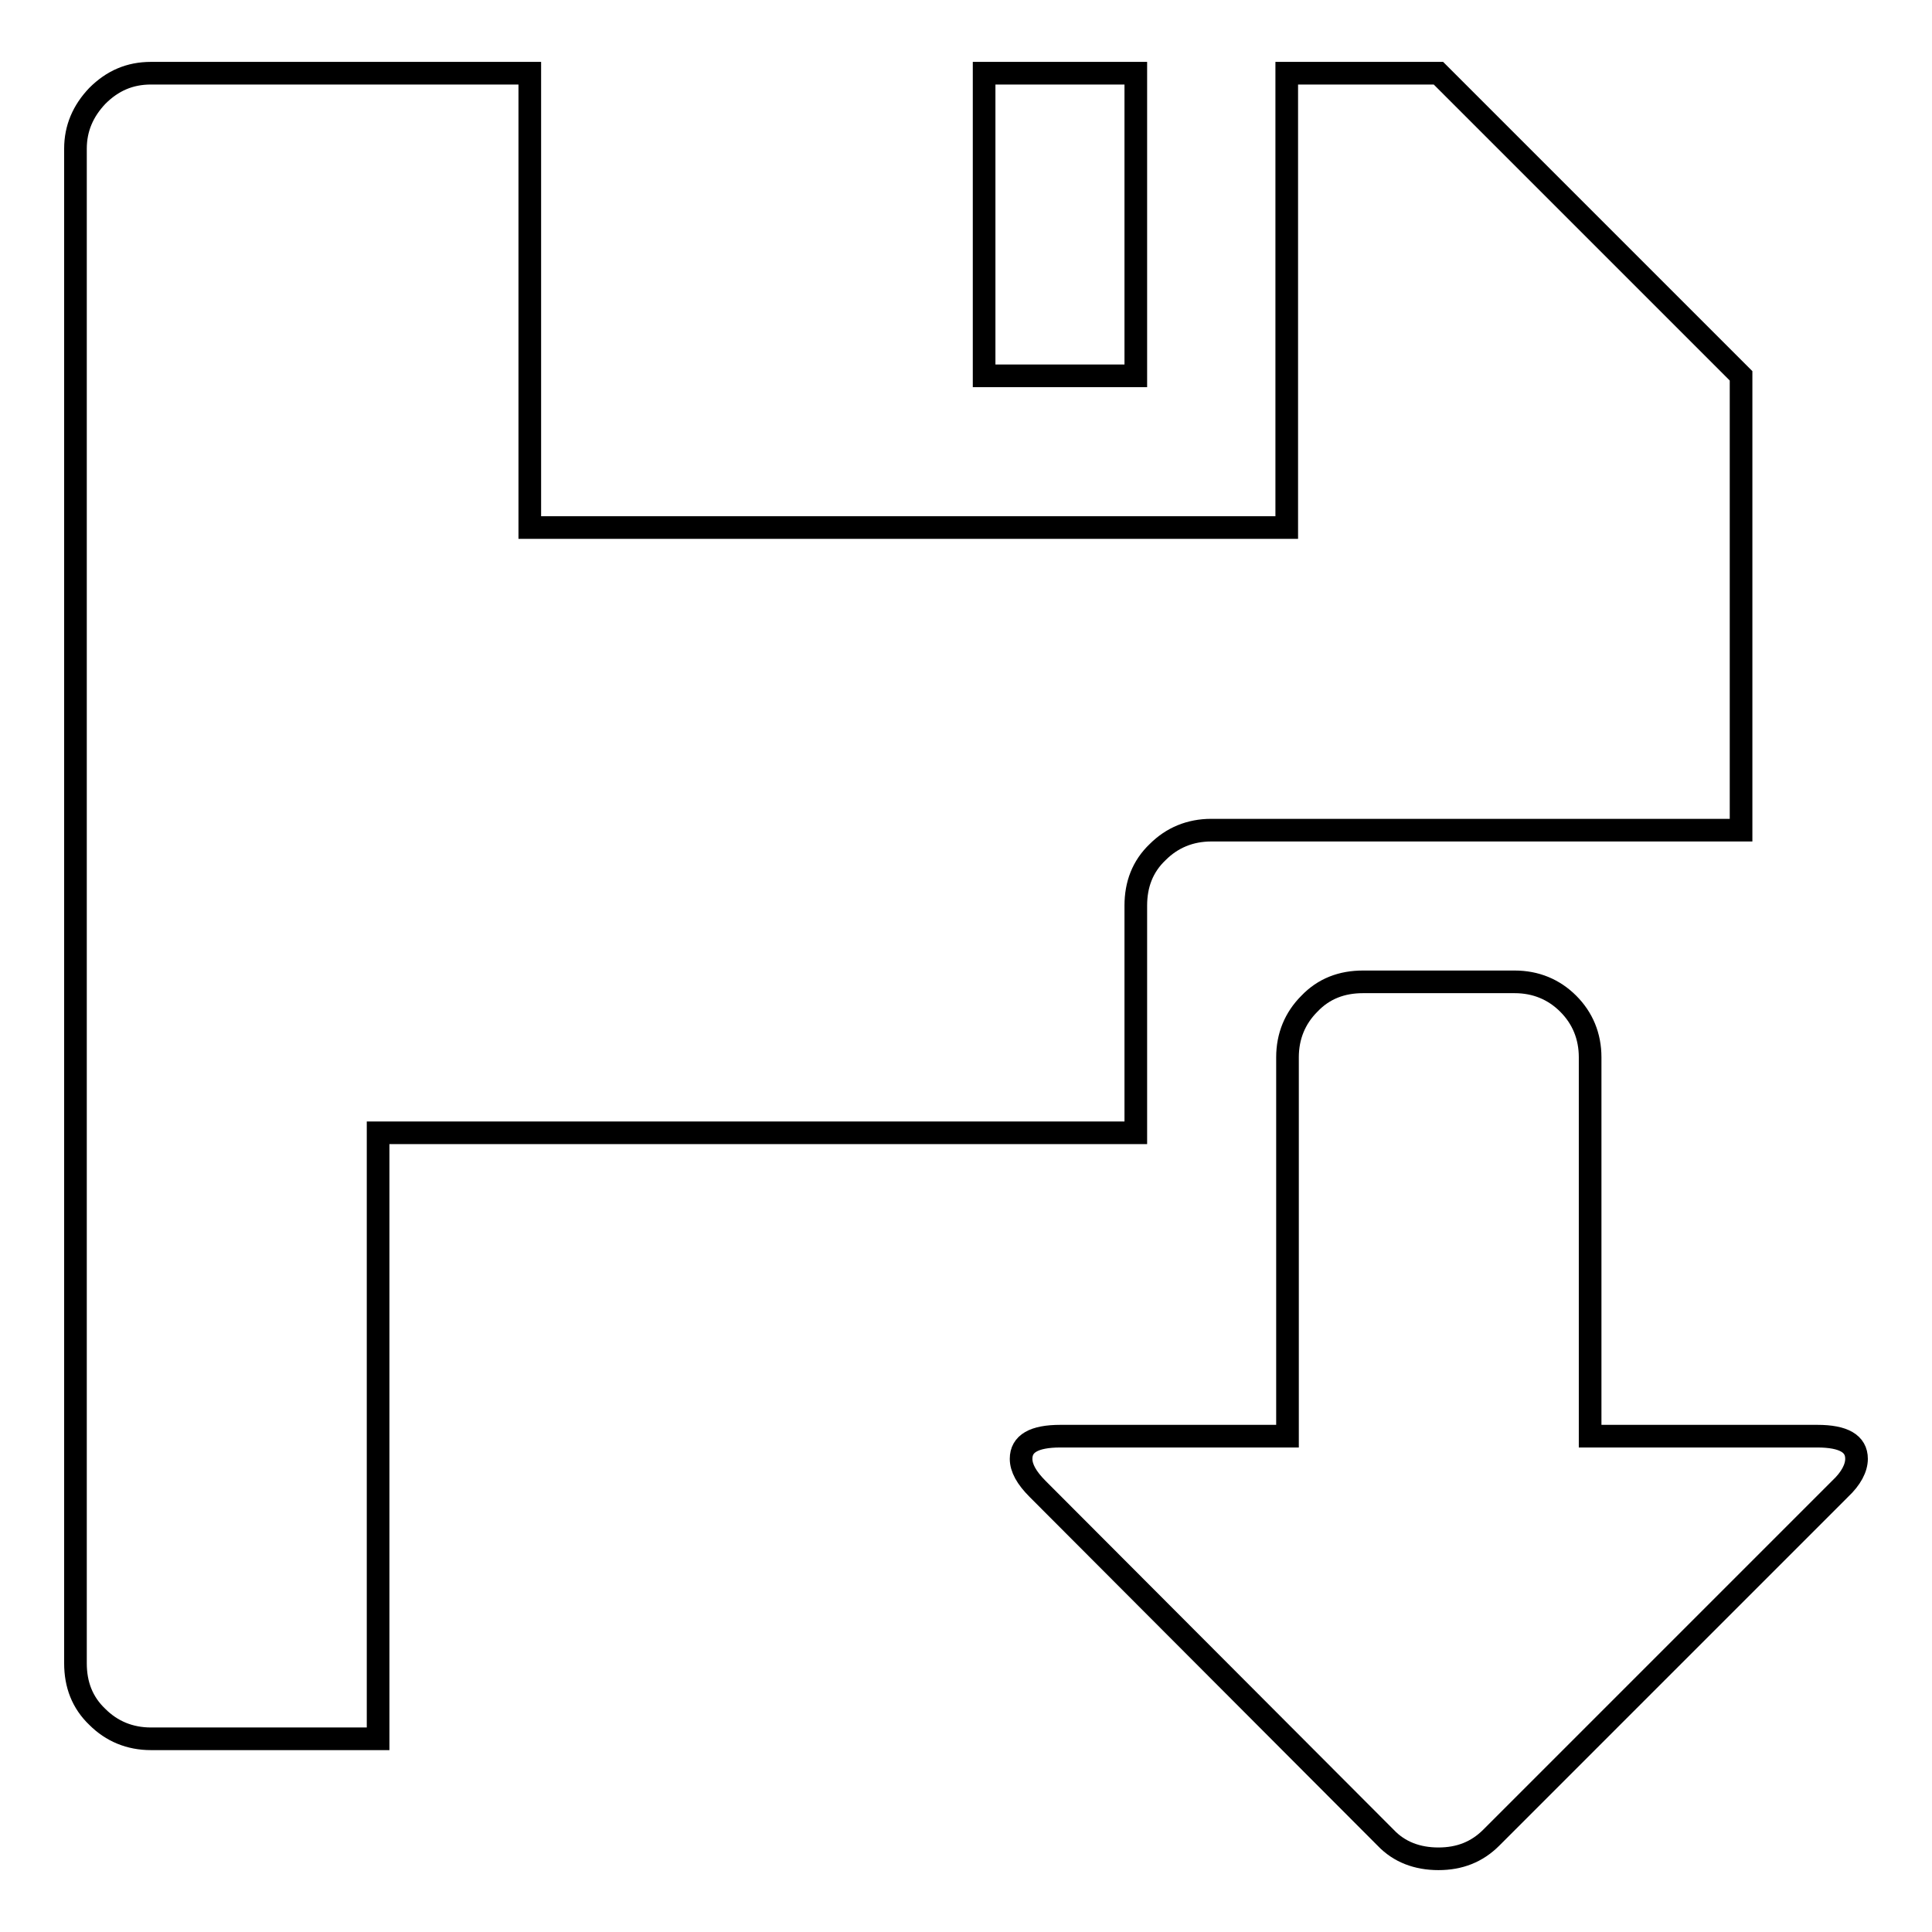 <?xml version="1.0" encoding="utf-8"?>
<!-- Svg Vector Icons : http://www.onlinewebfonts.com/icon -->
<!DOCTYPE svg PUBLIC "-//W3C//DTD SVG 1.1//EN" "http://www.w3.org/Graphics/SVG/1.1/DTD/svg11.dtd">
<svg version="1.1" xmlns="http://www.w3.org/2000/svg" xmlns:xlink="http://www.w3.org/1999/xlink" x="0px" y="0px" viewBox="0 0 256 256" enable-background="new 0 0 256 256" xml:space="preserve">
<g><g><g><path stroke-width="3" fill-opacity="0" stroke="#000000"  d="M20,230.4c-2.8,0-5.2-1-7.1-2.9c-2-1.9-2.9-4.3-2.9-7.1V19.7c0-2.7,1-5,2.9-7c2-2,4.3-3,7.1-3h50.2v60.2h100.3V9.7h20.1l40.1,40.1V110h-70.2c-2.8,0-5.2,1-7.1,2.9c-2,1.9-2.9,4.3-2.9,7.1v30.1H50.1v80.3H20z M130.4,49.8V9.7h20.1v40.1H130.4z M183.6,243.5l-46.1-46.2c-1.5-1.5-2.2-2.8-2.2-4c0-2,1.7-3,5.2-3h30.1v-50.2c0-2.8,1-5.2,2.9-7.1c1.9-2,4.3-2.9,7.1-2.9h20.1c2.8,0,5.2,1,7.1,2.9s2.9,4.3,2.9,7.1v50.2h30.1c3.5,0,5.2,1,5.2,3c0,1.2-0.7,2.6-2.2,4l-46.2,46.2c-1.9,1.9-4.2,2.8-7,2.8C187.8,246.3,185.4,245.4,183.6,243.5z"/></g></g></g>
</svg>